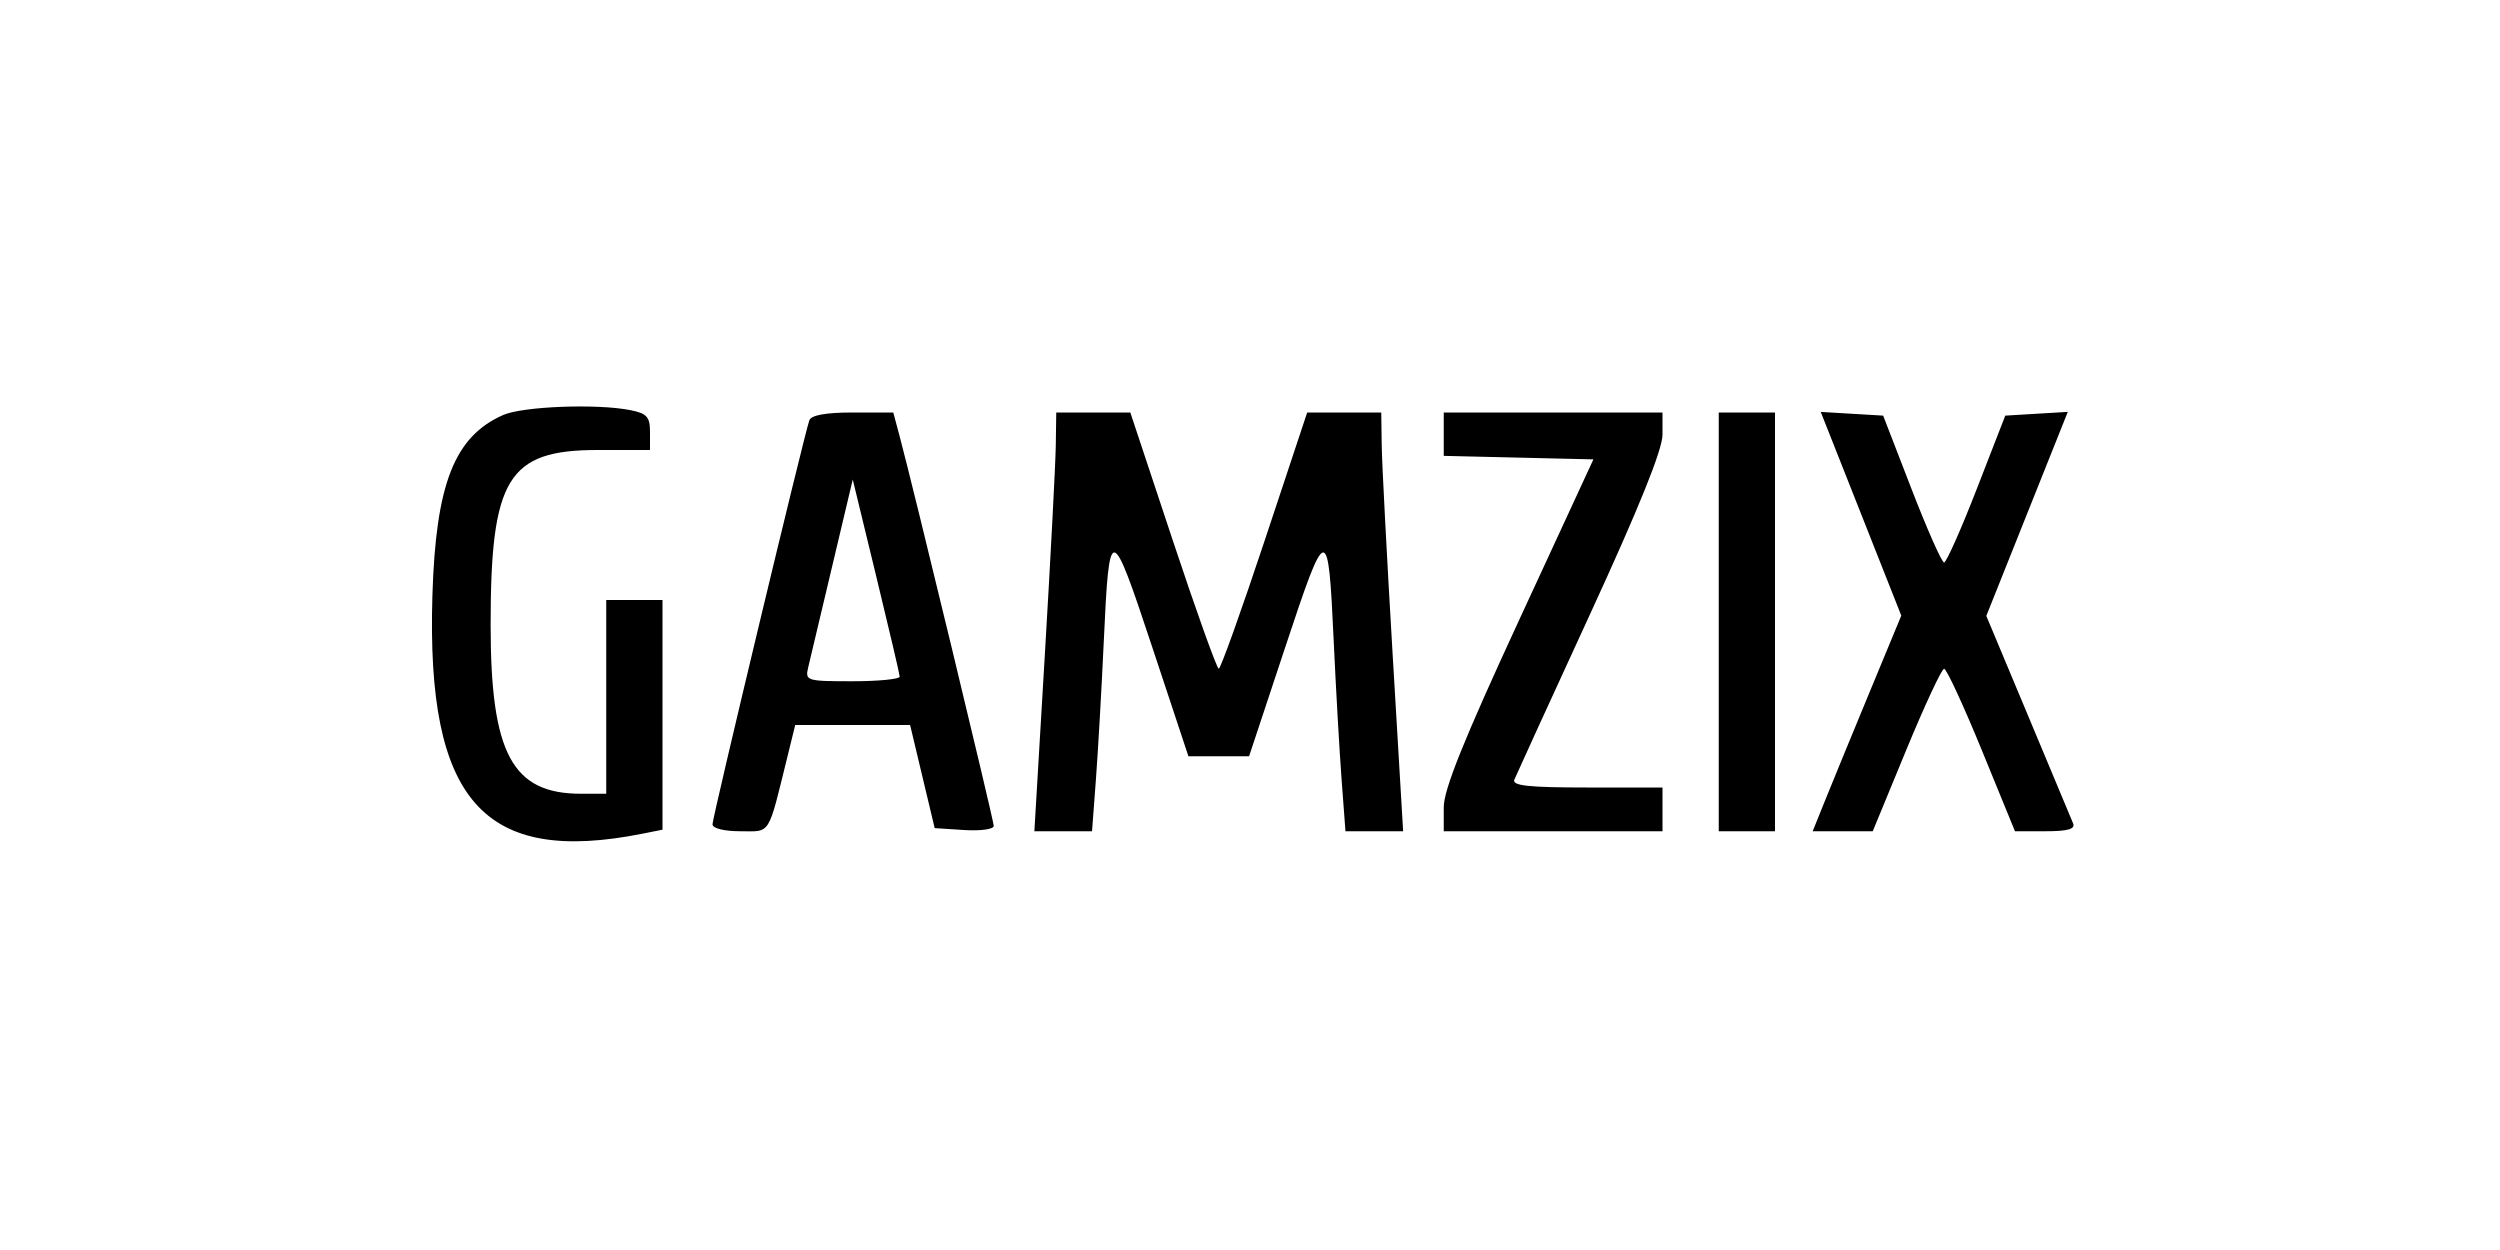 <svg id="svg" xmlns="http://www.w3.org/2000/svg" xmlns:xlink="http://www.w3.org/1999/xlink" width="400" height="200" viewBox="0, 0, 400,200"><g id="svgg"><path id="path0" d="M80.500 66.403 C 72.694 69.848,69.722 77.446,69.184 95.324 C 68.198 128.137,77.355 138.479,102.875 133.375 L 106.000 132.750 106.000 114.375 L 106.000 96.000 101.500 96.000 L 97.000 96.000 97.000 111.500 L 97.000 127.000 92.950 127.000 C 81.943 127.000,78.500 120.567,78.500 100.000 C 78.500 76.504,81.256 72.000,95.635 72.000 L 104.000 72.000 104.000 69.125 C 104.000 66.705,103.505 66.151,100.875 65.625 C 95.543 64.559,83.649 65.013,80.500 66.403 M129.493 67.250 C 128.664 69.586,114.000 130.756,114.000 131.881 C 114.000 132.539,115.838 133.000,118.461 133.000 C 123.408 133.000,122.803 133.976,126.066 120.750 L 127.237 116.000 136.427 116.000 L 145.617 116.000 147.583 124.250 L 149.549 132.500 154.274 132.805 C 156.873 132.972,159.000 132.678,159.000 132.152 C 159.000 131.253,146.117 77.914,143.928 69.750 L 142.923 66.000 136.430 66.000 C 132.139 66.000,129.787 66.424,129.493 67.250 M168.926 71.250 C 168.885 74.138,168.097 89.213,167.175 104.750 L 165.499 133.000 170.112 133.000 L 174.725 133.000 175.344 124.750 C 175.685 120.213,176.255 110.200,176.611 102.500 C 177.488 83.515,177.730 83.547,184.351 103.521 L 190.146 121.000 195.000 121.000 L 199.854 121.000 205.649 103.521 C 212.270 83.547,212.512 83.515,213.389 102.500 C 213.745 110.200,214.315 120.213,214.656 124.750 L 215.275 133.000 219.888 133.000 L 224.501 133.000 222.825 104.750 C 221.903 89.213,221.115 74.138,221.074 71.250 L 221.000 66.000 215.074 66.000 L 209.149 66.000 202.343 86.500 C 198.599 97.775,195.295 107.000,195.000 107.000 C 194.705 107.000,191.401 97.775,187.657 86.500 L 180.851 66.000 174.926 66.000 L 169.000 66.000 168.926 71.250 M231.000 69.469 L 231.000 72.938 242.972 73.219 L 254.945 73.500 242.972 99.397 C 234.229 118.311,231.000 126.333,231.000 129.147 L 231.000 133.000 248.500 133.000 L 266.000 133.000 266.000 129.500 L 266.000 126.000 253.893 126.000 C 244.604 126.000,241.904 125.709,242.292 124.750 C 242.570 124.063,248.019 112.155,254.399 98.288 C 262.263 81.197,266.000 71.936,266.000 69.538 L 266.000 66.000 248.500 66.000 L 231.000 66.000 231.000 69.469 M275.000 99.500 L 275.000 133.000 279.500 133.000 L 284.000 133.000 284.000 99.500 L 284.000 66.000 279.500 66.000 L 275.000 66.000 275.000 99.500 M297.762 82.202 L 304.206 98.497 299.029 110.999 C 296.182 117.874,292.992 125.638,291.941 128.250 L 290.029 133.000 294.833 133.000 L 299.637 133.000 305.000 120.000 C 307.950 112.850,310.676 107.000,311.060 107.000 C 311.443 107.000,314.150 112.850,317.076 120.000 L 322.396 133.000 327.305 133.000 C 330.840 133.000,332.070 132.650,331.700 131.750 C 331.417 131.063,328.176 123.310,324.497 114.522 L 317.809 98.545 324.328 82.223 L 330.847 65.901 325.845 66.200 L 320.843 66.500 316.277 78.250 C 313.765 84.713,311.414 90.000,311.052 90.000 C 310.689 90.000,308.348 84.713,305.849 78.250 L 301.306 66.500 296.312 66.203 L 291.318 65.906 297.762 82.202 M143.953 108.250 C 143.979 108.662,140.576 109.000,136.392 109.000 C 129.009 109.000,128.799 108.933,129.319 106.750 C 129.614 105.513,131.337 98.251,133.147 90.613 L 136.440 76.726 140.173 92.113 C 142.226 100.576,143.927 107.838,143.953 108.250 " stroke="none" fill="#000000" fill-rule="evenodd"></path></g></svg>